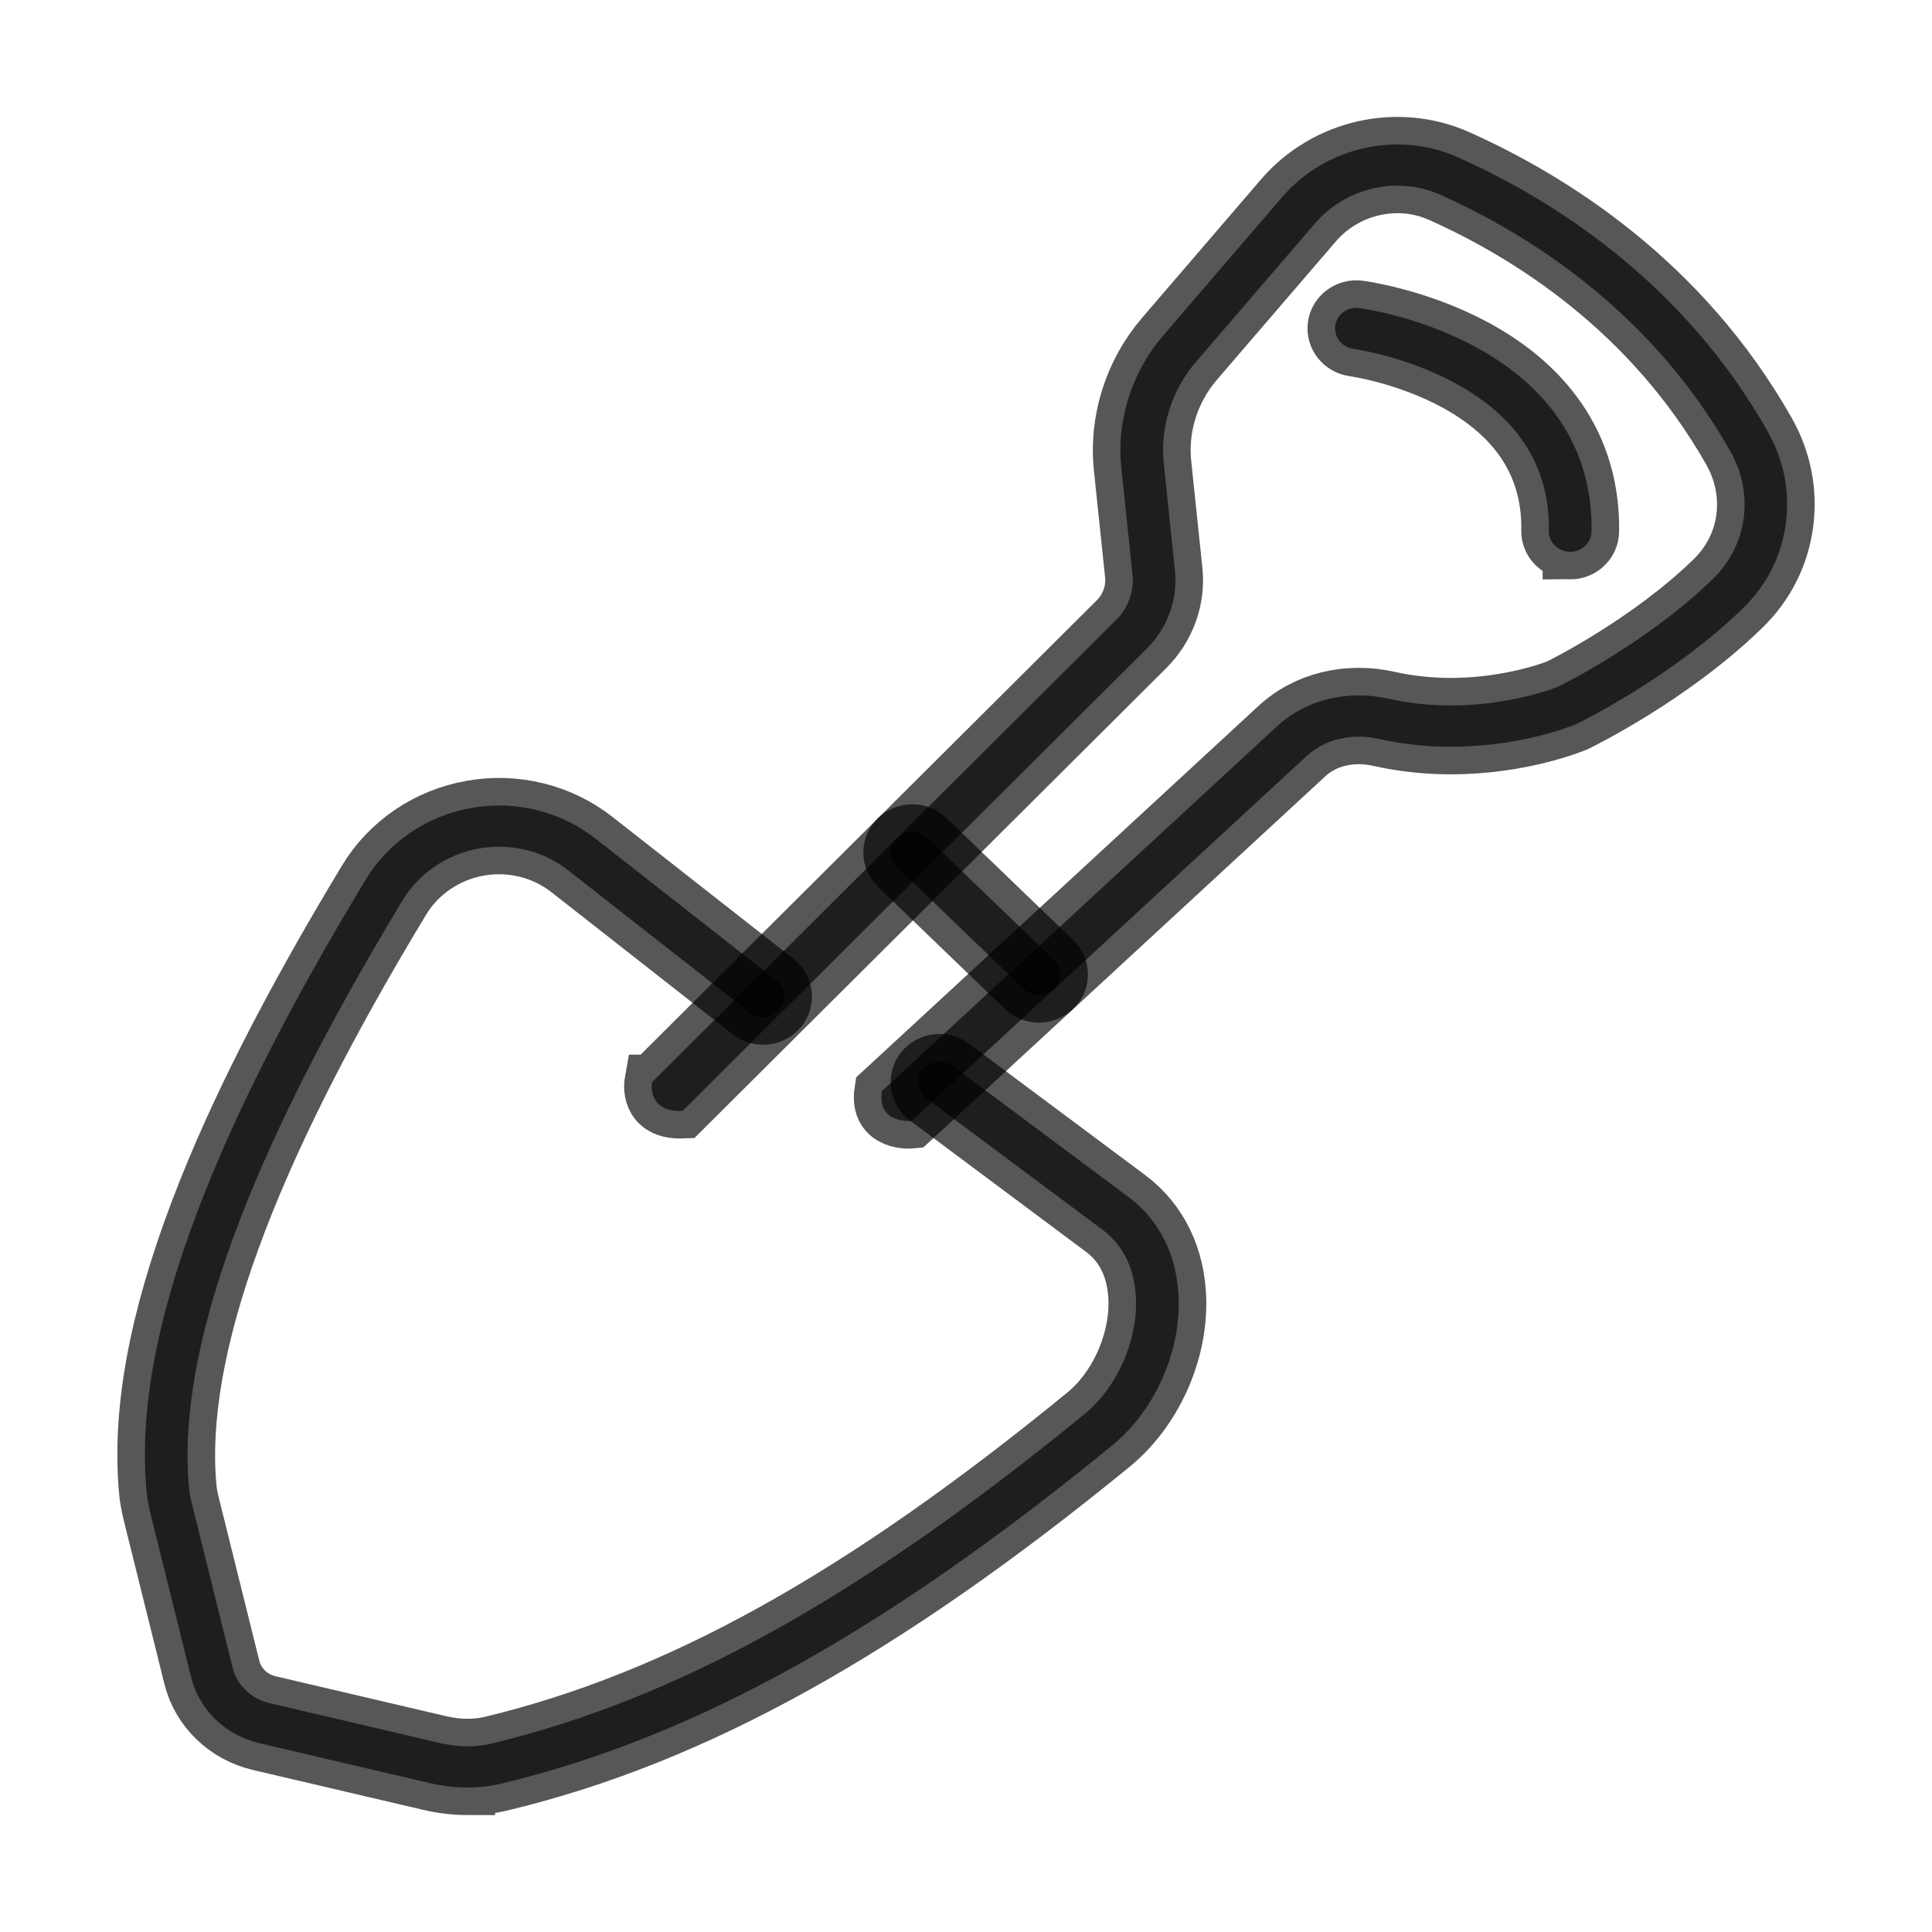<svg xmlns="http://www.w3.org/2000/svg" fill="none" viewBox="0 0 40 40" height="40" width="40">
<path stroke-miterlimit="10" stroke-width="1.141" stroke-opacity="0.66" stroke="black" fill-opacity="0.66" fill="black" d="M9.68 37.009C9.425 37.009 9.164 36.978 8.906 36.919L5.371 36.091C4.667 35.926 4.125 35.402 3.956 34.722L3.118 31.348C3.074 31.171 3.047 31.013 3.033 30.862C2.886 29.233 3.232 27.339 4.092 25.071C4.846 23.082 5.983 20.84 7.569 18.215C8.042 17.431 8.842 16.889 9.763 16.727C10.672 16.566 11.608 16.798 12.326 17.36L16.078 20.302C16.267 20.45 16.296 20.719 16.142 20.902C15.988 21.085 15.71 21.113 15.521 20.964L11.769 18.023C11.252 17.617 10.577 17.45 9.922 17.566C9.255 17.683 8.676 18.077 8.332 18.645C5.103 23.988 3.657 27.96 3.912 30.787C3.922 30.897 3.943 31.011 3.977 31.148L4.815 34.523C4.906 34.889 5.199 35.172 5.578 35.261L9.114 36.089C9.48 36.175 9.847 36.178 10.176 36.099C14.033 35.17 17.821 33.066 22.456 29.275C23.113 28.739 23.54 27.796 23.52 26.929C23.51 26.487 23.382 25.875 22.831 25.464L19.182 22.743C18.989 22.599 18.953 22.331 19.102 22.144C19.252 21.958 19.529 21.923 19.722 22.067L23.371 24.788C24.016 25.27 24.383 26.022 24.404 26.909C24.43 28.037 23.89 29.22 23.028 29.925C20.662 31.859 18.52 33.351 16.479 34.487C14.403 35.642 12.411 36.439 10.39 36.925C10.162 36.98 9.923 37.008 9.68 37.008L9.68 37.009Z"></path>
<path stroke-miterlimit="10" stroke-width="1.141" stroke-opacity="0.66" stroke="black" fill-opacity="0.66" fill="black" d="M13.499 22.406L23.108 12.835C23.359 12.586 23.483 12.242 23.447 11.895L23.216 9.687C23.113 8.706 23.429 7.708 24.08 6.95L26.544 4.082C27.442 3.038 28.941 2.699 30.191 3.259C32.142 4.132 34.836 5.825 36.597 8.93C36.932 9.52 37.062 10.181 36.973 10.842C36.883 11.511 36.577 12.117 36.087 12.592C34.604 14.032 32.726 14.947 32.647 14.986L32.626 14.995C32.567 15.02 31.497 15.461 30.042 15.461C29.578 15.461 29.075 15.416 28.552 15.299C27.99 15.173 27.431 15.303 27.058 15.648L18.869 23.208C18.869 23.208 18.154 23.276 18.259 22.59L26.448 15.03C27.038 14.485 27.9 14.275 28.753 14.467C30.556 14.871 32.125 14.271 32.264 14.216C32.419 14.139 34.14 13.273 35.461 11.989C36.181 11.291 36.326 10.226 35.823 9.339C34.177 6.437 31.65 4.851 29.82 4.032C28.933 3.635 27.866 3.88 27.224 4.627L24.76 7.494C24.258 8.078 24.016 8.846 24.095 9.601L24.326 11.809C24.389 12.405 24.175 12.998 23.743 13.429L14.133 23C13.386 23.03 13.498 22.406 13.498 22.406L13.499 22.406Z"></path>
<path stroke-miterlimit="10" stroke-width="1.141" stroke-opacity="0.66" stroke="black" fill-opacity="0.66" fill="black" d="M32.509 11.424H32.502C32.258 11.42 32.063 11.226 32.067 10.991C32.09 9.672 31.436 8.643 30.125 7.931C29.095 7.372 28.032 7.225 28.022 7.223C27.781 7.19 27.612 6.975 27.645 6.742C27.678 6.509 27.9 6.346 28.142 6.378C28.191 6.384 29.36 6.544 30.534 7.174C32.143 8.039 32.979 9.363 32.951 11.005C32.947 11.238 32.75 11.425 32.509 11.425V11.424ZM21.512 20.602C21.399 20.602 21.286 20.561 21.199 20.478L18.575 17.951C18.402 17.784 18.402 17.514 18.574 17.348C18.747 17.181 19.027 17.18 19.199 17.347L21.823 19.873C21.996 20.04 21.997 20.31 21.824 20.476C21.741 20.556 21.629 20.602 21.512 20.602V20.602Z"></path>
</svg>
